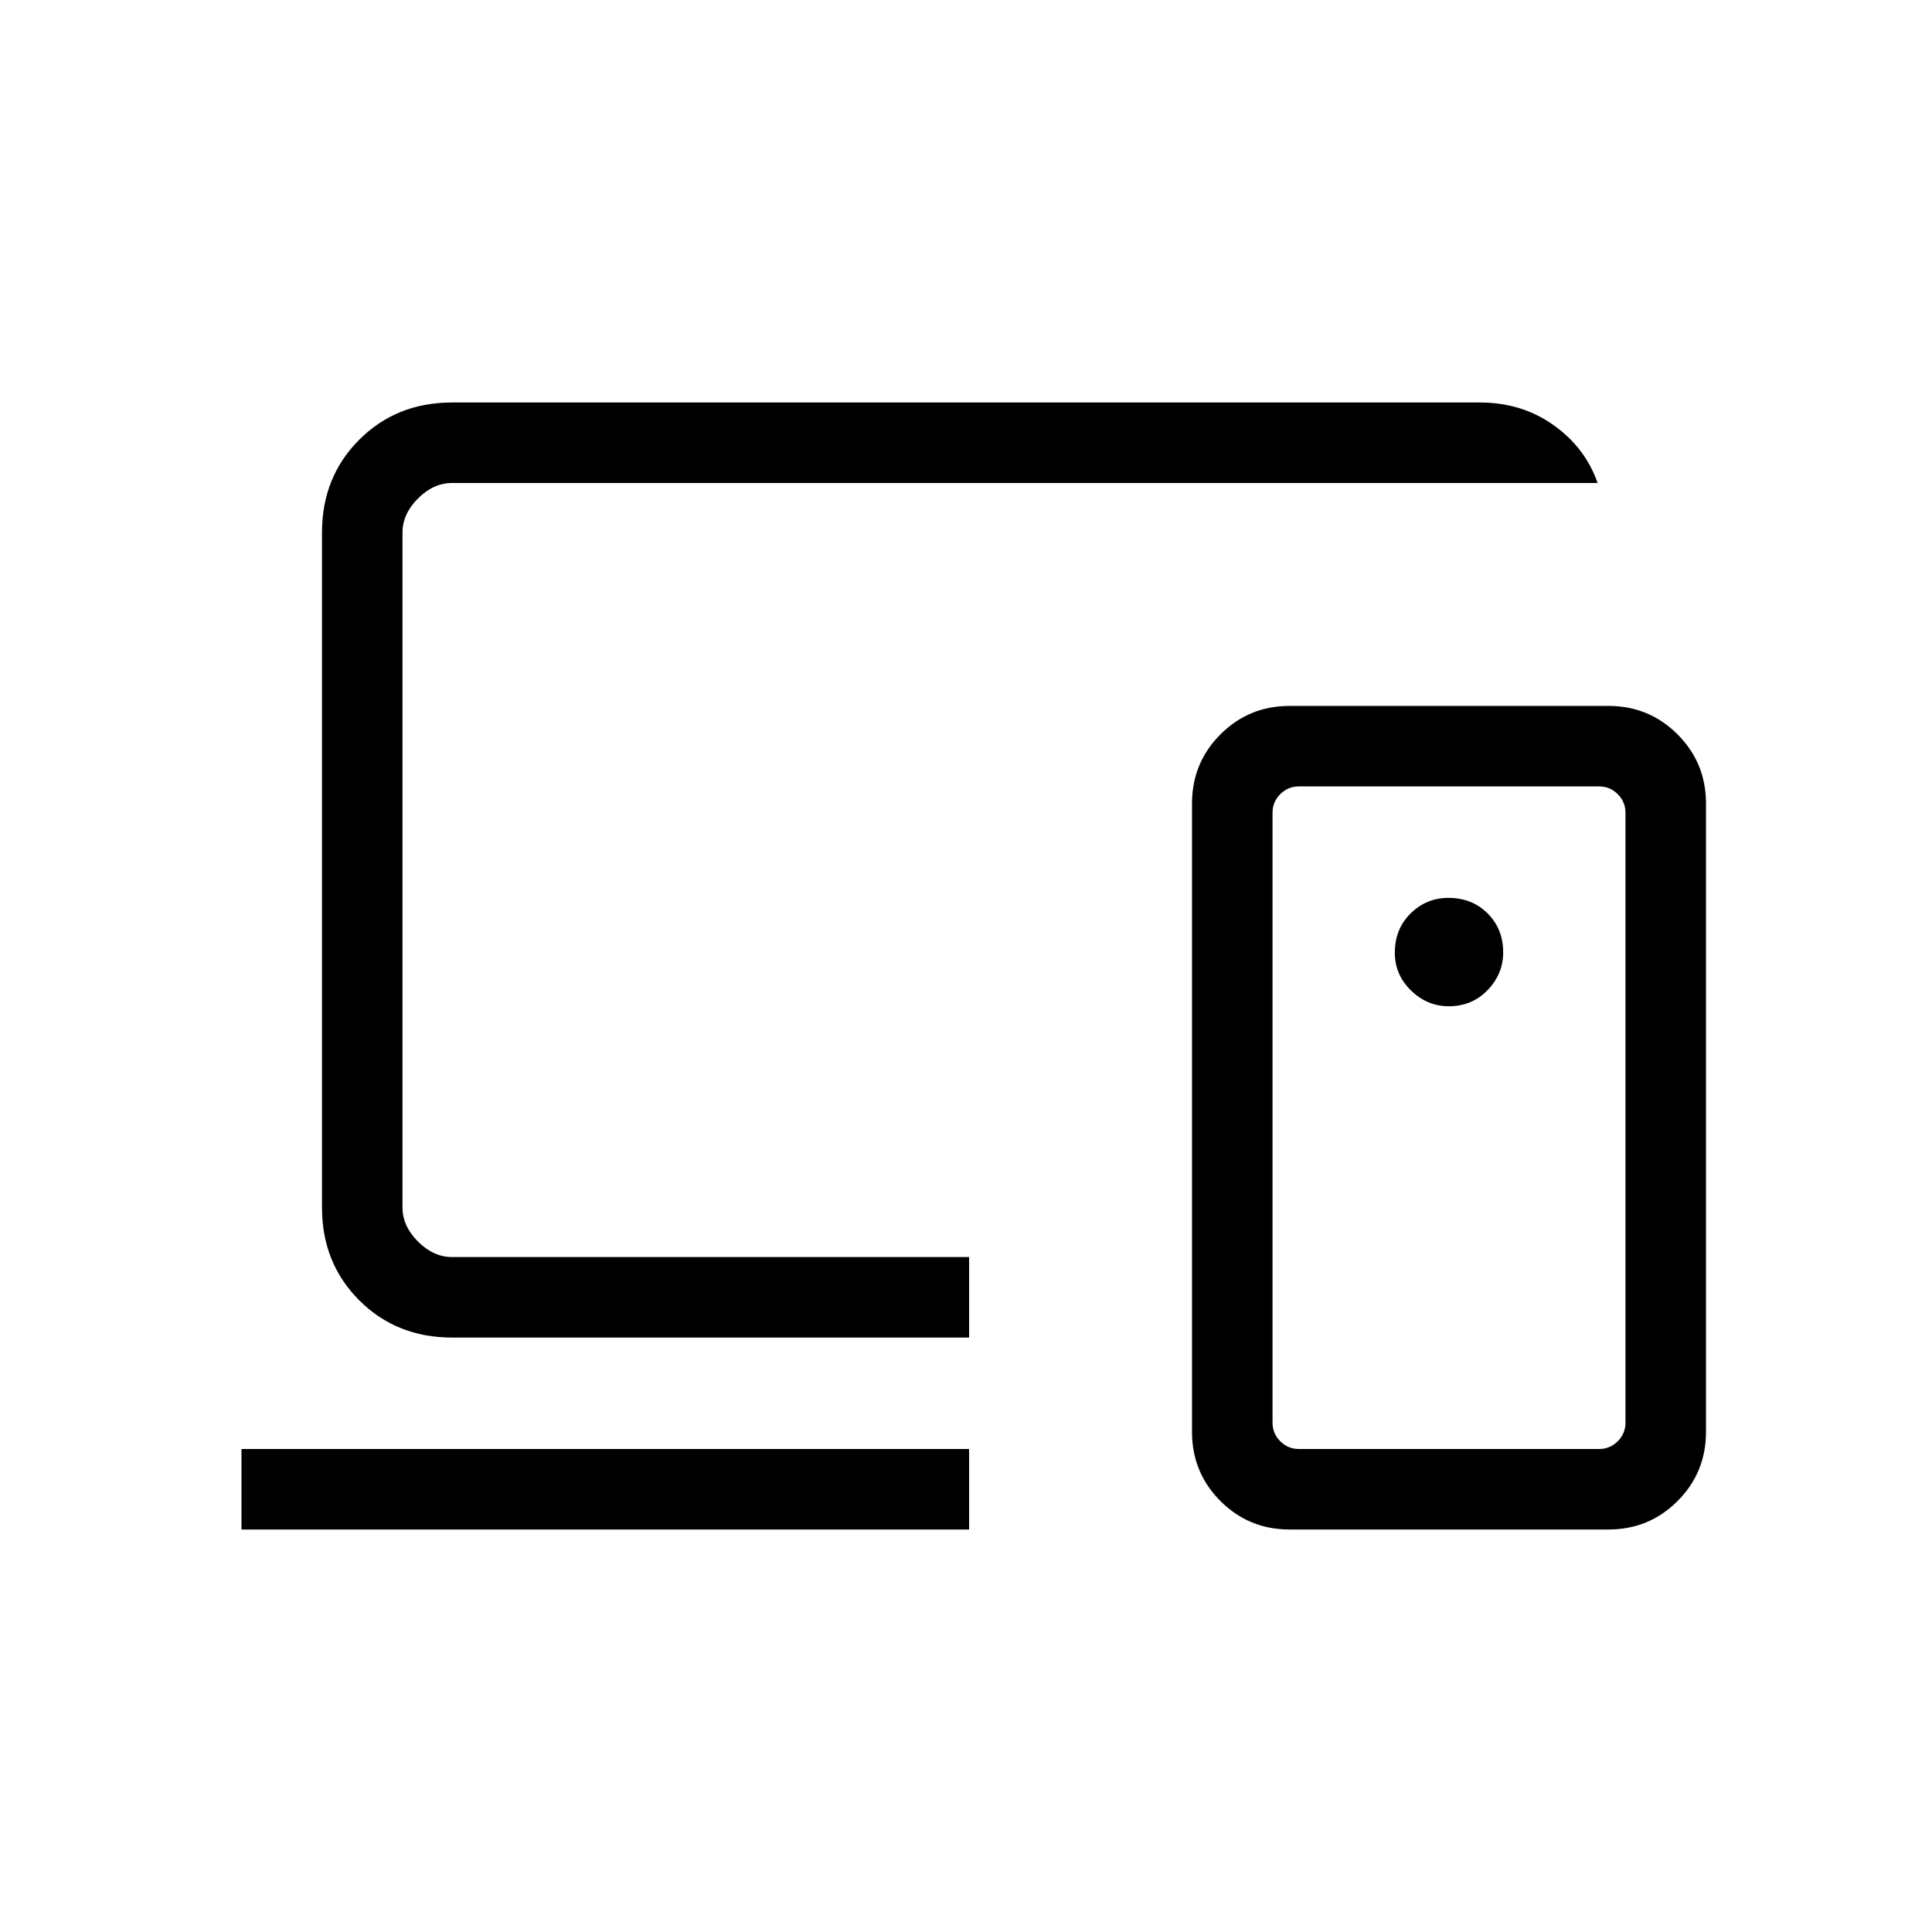 <svg fill="#000000" width="24px" viewBox="0 -960 960 960" height="24px" xmlns="http://www.w3.org/2000/svg"><path d="M481.54-527.69ZM120-200v-40h361.54v40H120Zm104.62-95.38q-27.62 0-46.12-18.5Q160-332.38 160-360v-335.38q0-27.62 18.5-46.12Q197-760 224.62-760h510.76q20.7 0 36.5 11.19 15.81 11.19 21.97 28.81H224.62q-9.24 0-16.93 7.69-7.69 7.69-7.69 16.93V-360q0 9.23 7.69 16.92 7.69 7.7 16.93 7.7h256.92v40H224.62Zm583.07 42.3v-303.07q0-5.39-3.84-9.23-3.85-3.85-9.23-3.85H645.38q-5.38 0-9.23 3.85-3.84 3.84-3.84 9.23v303.07q0 5.39 3.84 9.23Q640-240 645.38-240h149.24q5.38 0 9.23-3.85 3.84-3.84 3.84-9.23ZM640.77-200q-20.19 0-34.33-14.13-14.13-14.14-14.13-34.33v-312.31q0-20.19 14.13-34.33 14.14-14.13 34.33-14.13h158.46q20.19 0 34.33 14.13 14.13 14.14 14.13 34.33v312.31q0 20.19-14.13 34.33Q819.42-200 799.23-200H640.77Zm79.09-260q11.6 0 19.33-8.03 7.73-8.04 7.73-18.75 0-11.6-7.72-19.34-7.72-7.73-19.53-7.73-10.9 0-18.75 7.73-7.84 7.72-7.84 19.53 0 10.9 8.03 18.74 8.03 7.85 18.75 7.85Zm.14 55.38Z"></path></svg>